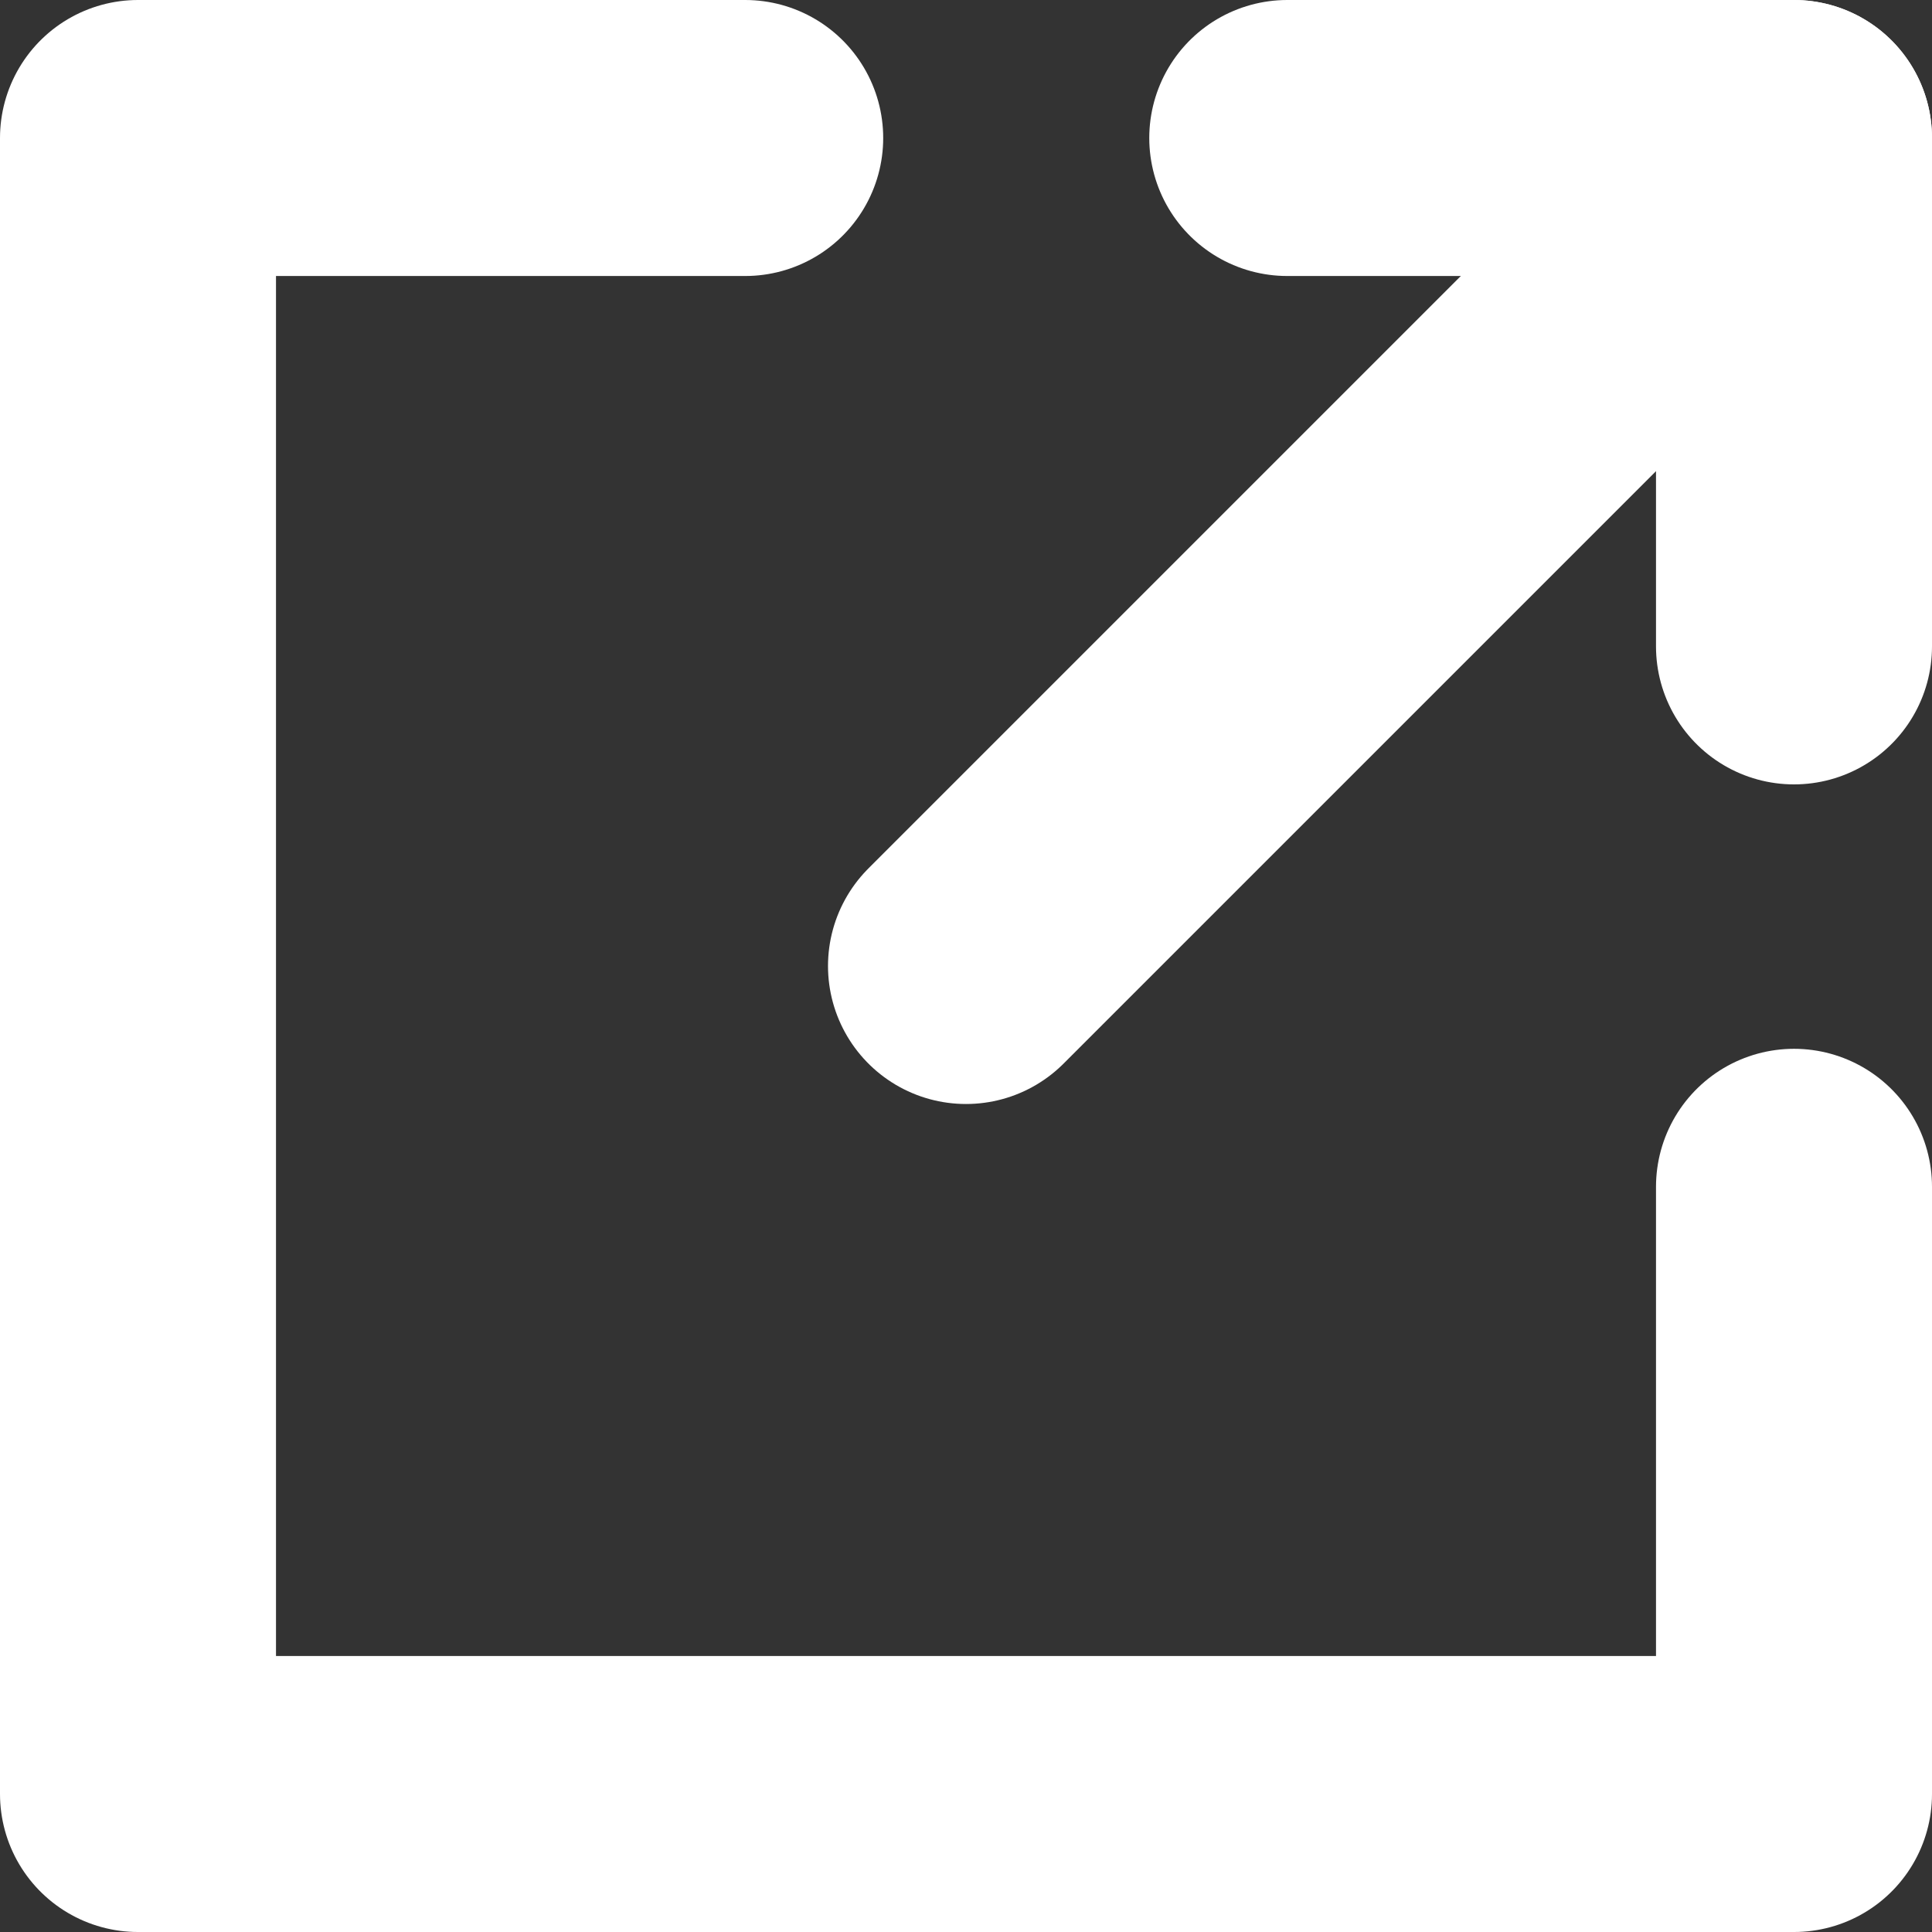 <svg width="14" height="14" viewBox="0 0 14 14" fill="none" xmlns="http://www.w3.org/2000/svg">
<rect x="0" y="0" width="14" height="14" fill="#333333" stroke="none"/>
<path d="M13 8.6V13H1V1H5.4" stroke="white" stroke-width="2" stroke-linecap="round" stroke-linejoin="round"/>
<path d="M9.328 1H13V4.684" stroke="white" stroke-width="2" stroke-linecap="round" stroke-linejoin="round"/>
<path d="M13 1L7 7" stroke="white" stroke-width="2" stroke-linecap="round" stroke-linejoin="round"/>
</svg>

